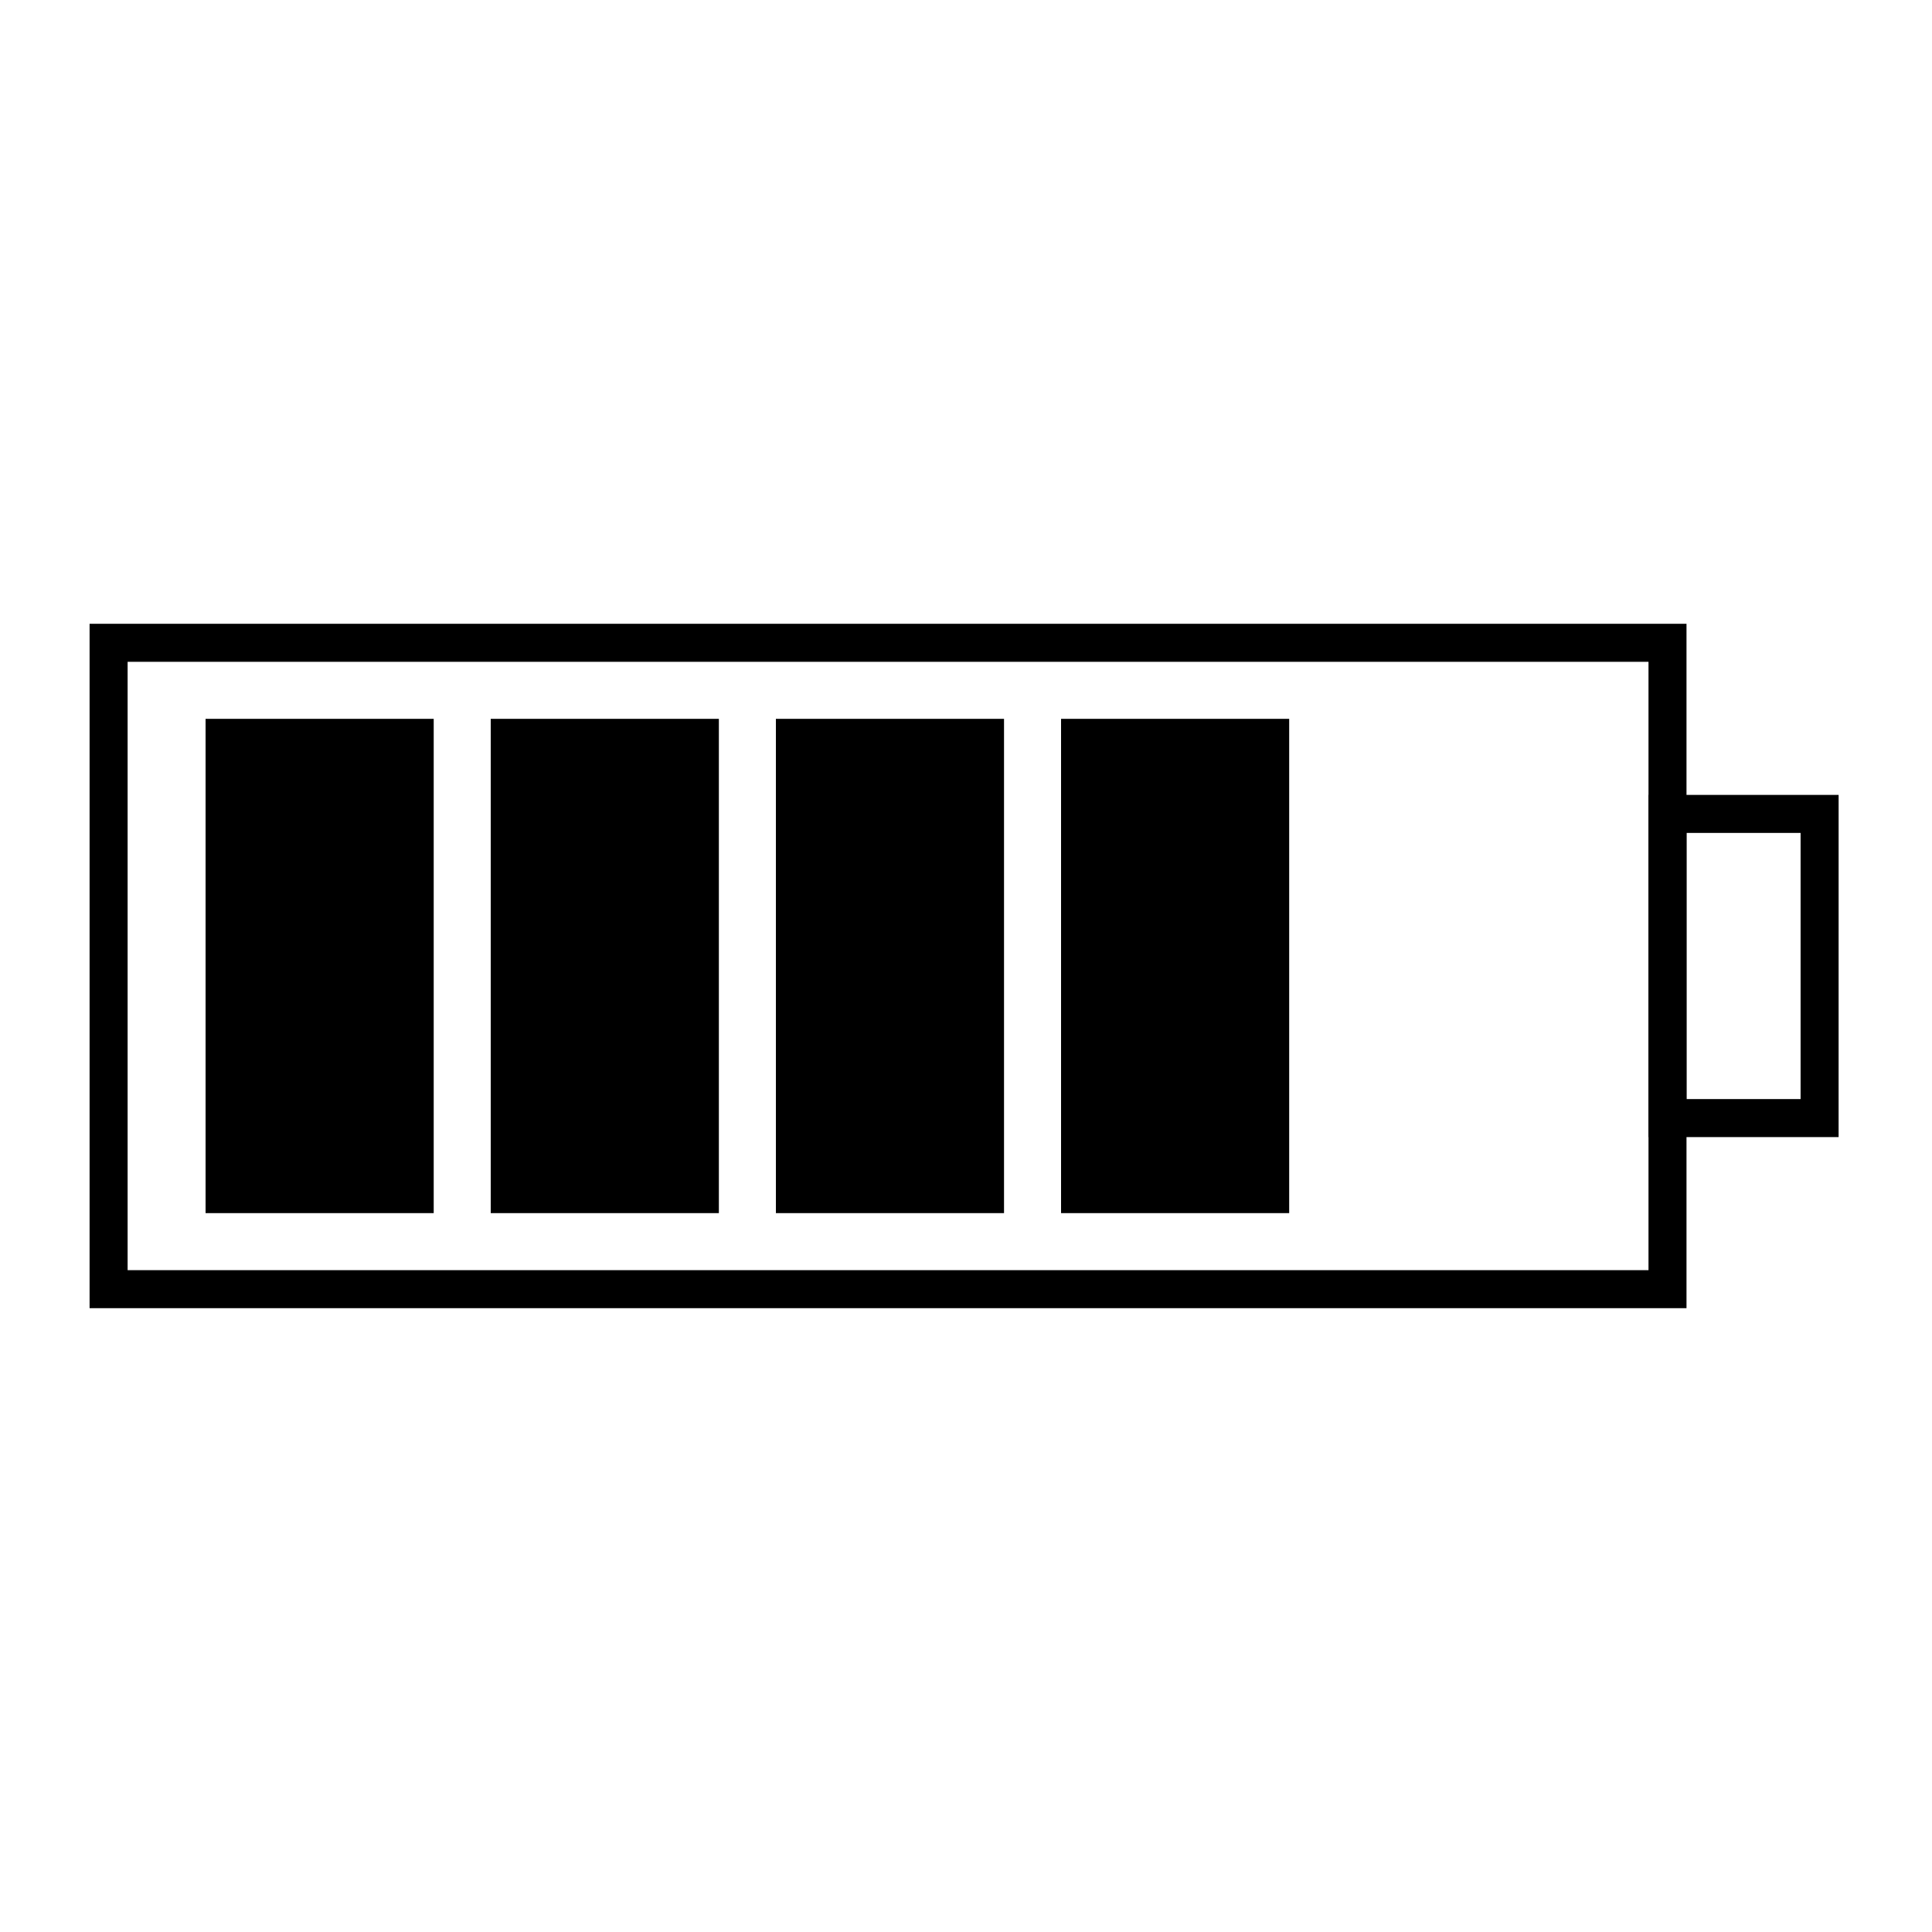 <?xml version="1.0" encoding="UTF-8"?>
<!-- Uploaded to: SVG Repo, www.svgrepo.com, Generator: SVG Repo Mixer Tools -->
<svg fill="#000000" width="800px" height="800px" version="1.1" viewBox="144 144 512 512" xmlns="http://www.w3.org/2000/svg">
 <g>
  <path d="m590.94 490.68h-423.2v-181.37h423.2zm-413.12-10.074h403.05v-161.22h-403.05z"/>
  <path d="m198.48 334.5h60.457v130.99h-60.457z"/>
  <path d="m274.05 334.5h60.457v130.99h-60.457z"/>
  <path d="m349.62 334.5h60.457v130.99h-60.457z"/>
  <path d="m425.19 334.5h60.457v130.99h-60.457z"/>
  <path d="m631.25 445.34h-50.383l0.004-90.684h50.383zm-40.305-10.074h30.23v-70.535h-30.23z"/>
 </g>
</svg>